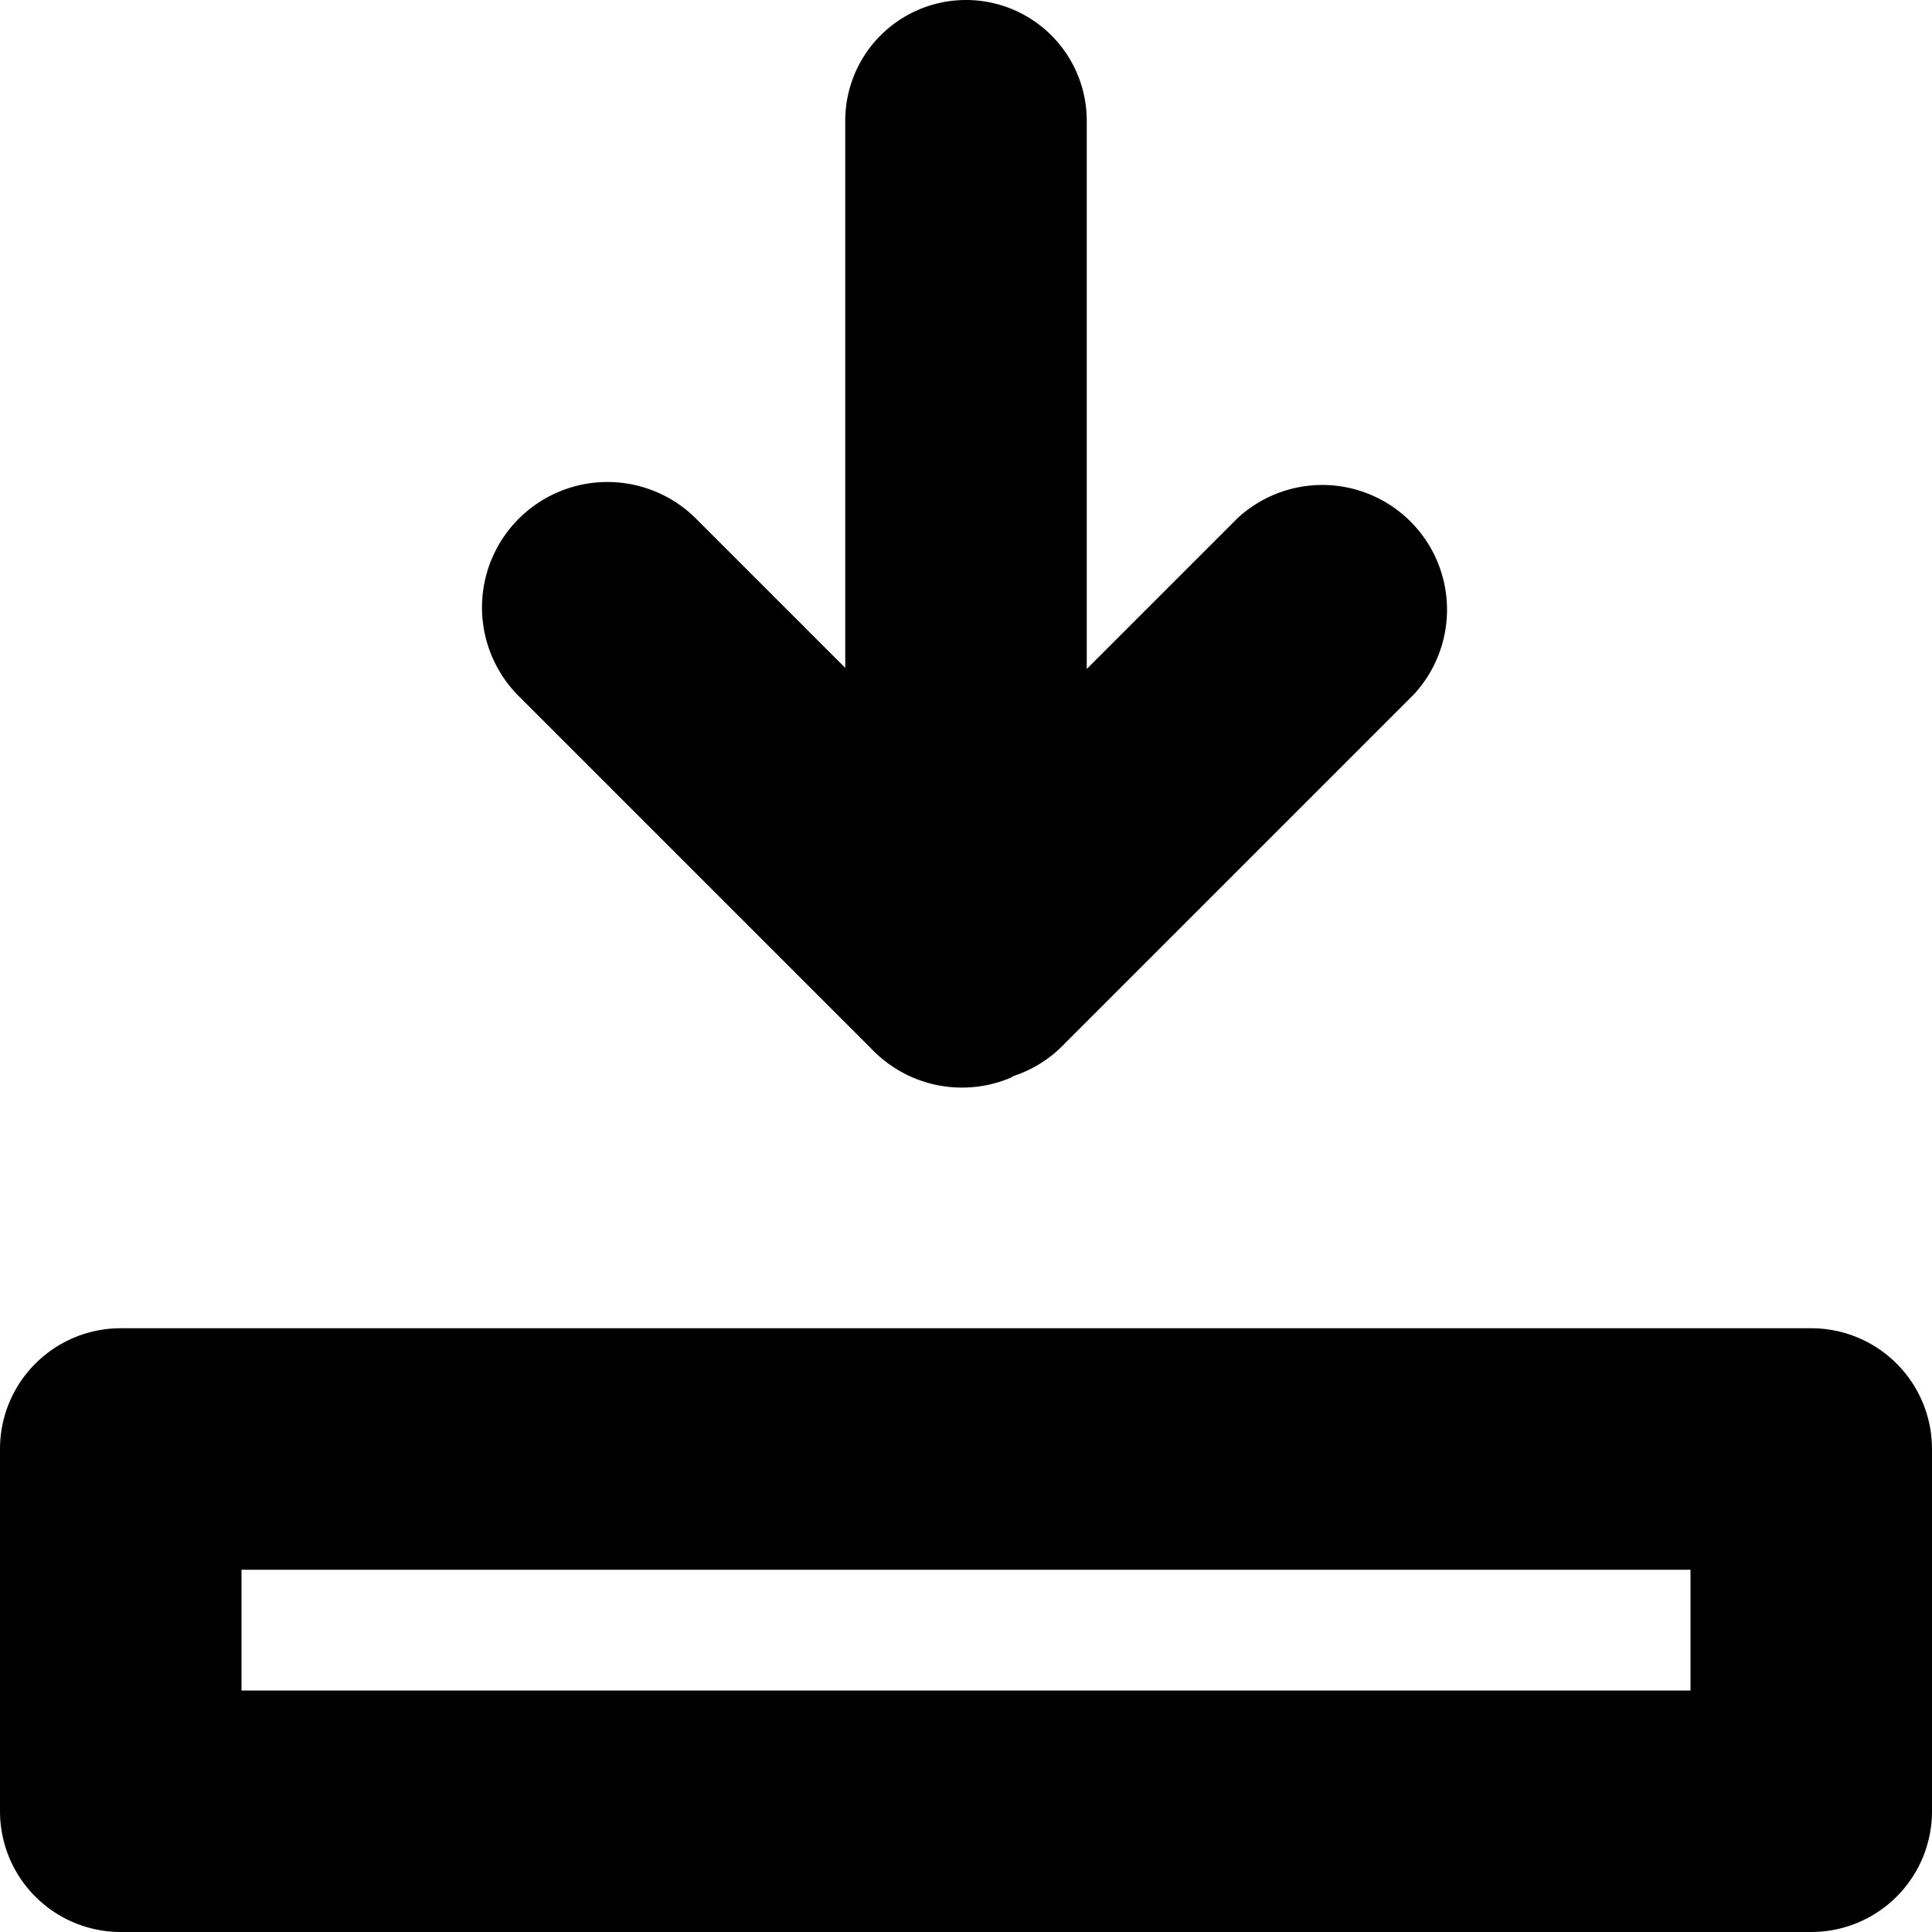 <svg xmlns="http://www.w3.org/2000/svg" width="16" height="16">
    <path fill-rule="evenodd" d="M15 16H1a1 1 0 0 1-1-1v-3a1 1 0 0 1 1-1h14a1 1 0 0 1 1 1v3a1 1 0 0 1-1 1zm-1-3H2v1h12v-1zM8.785 8.675a1.023 1.023 0 0 1-.394.237c-.007.003-.012.01-.02.013a1.036 1.036 0 0 1-1.136-.221L4.296 5.765a1.038 1.038 0 1 1 1.469-1.469L7 5.531V1a1 1 0 0 1 2 0v4.54l1.246-1.246a1.033 1.033 0 0 1 1.46 1.46L8.785 8.675z"/>
</svg>
